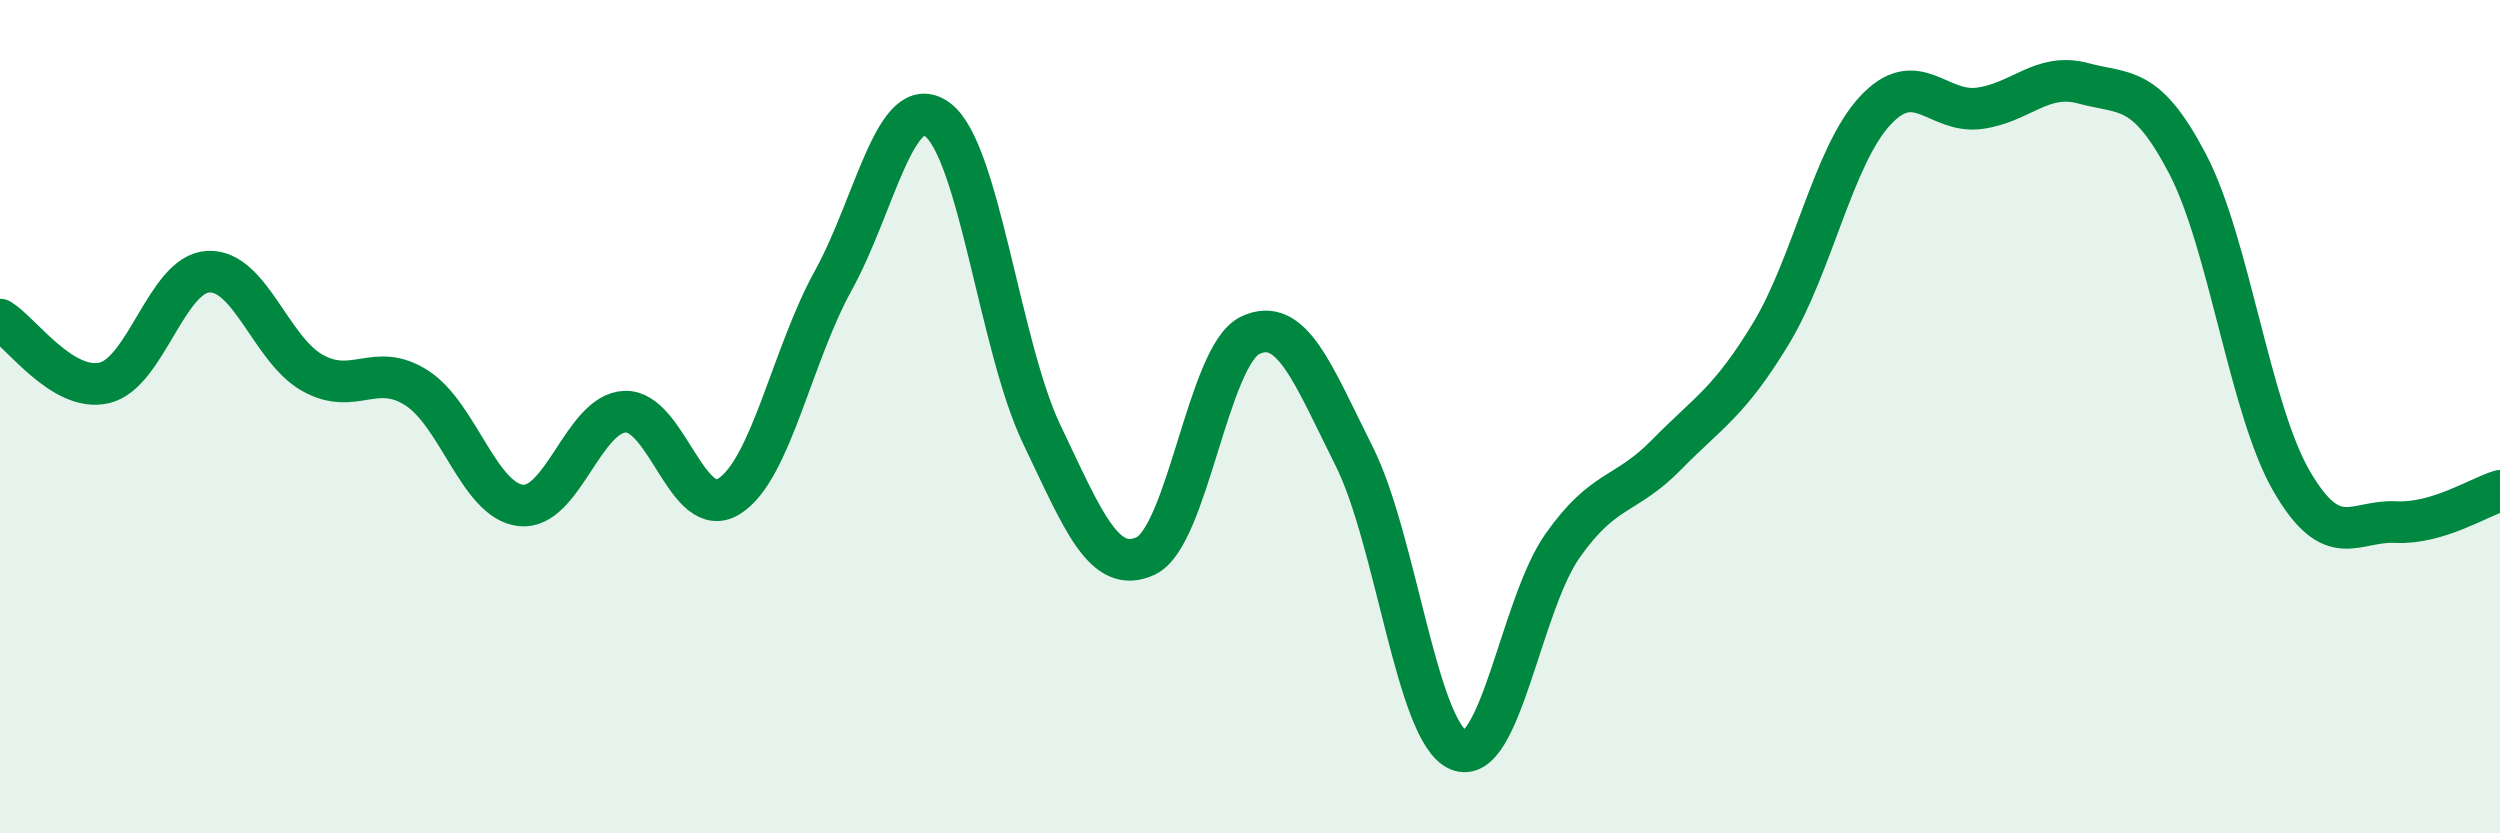 
    <svg width="60" height="20" viewBox="0 0 60 20" xmlns="http://www.w3.org/2000/svg">
      <path
        d="M 0,7.67 C 0.5,7.97 1.5,9.42 2.5,9.19 C 3.5,8.96 4,6.57 5,6.52 C 6,6.47 6.5,8.39 7.5,8.95 C 8.5,9.51 9,8.67 10,9.31 C 11,9.95 11.5,12.02 12.5,12.13 C 13.5,12.24 14,9.92 15,9.88 C 16,9.84 16.5,12.54 17.5,11.91 C 18.5,11.28 19,8.54 20,6.73 C 21,4.92 21.5,2.13 22.5,2.87 C 23.5,3.61 24,8.33 25,10.42 C 26,12.51 26.5,13.81 27.5,13.34 C 28.5,12.87 29,8.53 30,8.05 C 31,7.57 31.5,8.96 32.5,10.95 C 33.5,12.94 34,17.57 35,18 C 36,18.43 36.5,14.52 37.5,13.1 C 38.5,11.68 39,11.93 40,10.91 C 41,9.89 41.5,9.66 42.5,8.01 C 43.5,6.36 44,3.74 45,2.66 C 46,1.58 46.5,2.73 47.5,2.6 C 48.5,2.47 49,1.73 50,2 C 51,2.27 51.5,2.02 52.5,3.93 C 53.5,5.84 54,9.83 55,11.55 C 56,13.27 56.5,12.48 57.5,12.53 C 58.5,12.58 59.5,11.93 60,11.78L60 20L0 20Z"
        fill="#008740"
        opacity="0.1"
        stroke-linecap="round"
        stroke-linejoin="round"
      />
      <path
        d="M 0,7.67 C 0.5,7.97 1.5,9.42 2.5,9.19 C 3.5,8.96 4,6.57 5,6.52 C 6,6.47 6.5,8.39 7.5,8.95 C 8.5,9.51 9,8.67 10,9.31 C 11,9.95 11.5,12.02 12.5,12.13 C 13.5,12.24 14,9.92 15,9.88 C 16,9.84 16.5,12.54 17.5,11.91 C 18.5,11.28 19,8.54 20,6.73 C 21,4.92 21.5,2.13 22.5,2.87 C 23.5,3.61 24,8.33 25,10.42 C 26,12.51 26.5,13.81 27.5,13.34 C 28.5,12.87 29,8.53 30,8.05 C 31,7.57 31.5,8.96 32.5,10.95 C 33.5,12.94 34,17.57 35,18 C 36,18.43 36.5,14.52 37.5,13.1 C 38.5,11.68 39,11.93 40,10.91 C 41,9.89 41.5,9.66 42.5,8.01 C 43.5,6.36 44,3.74 45,2.66 C 46,1.58 46.5,2.73 47.5,2.6 C 48.5,2.47 49,1.73 50,2 C 51,2.27 51.5,2.02 52.5,3.93 C 53.5,5.84 54,9.83 55,11.55 C 56,13.27 56.5,12.48 57.5,12.53 C 58.5,12.58 59.5,11.93 60,11.78"
        stroke="#008740"
        stroke-width="1"
        fill="none"
        stroke-linecap="round"
        stroke-linejoin="round"
      />
    </svg>
  